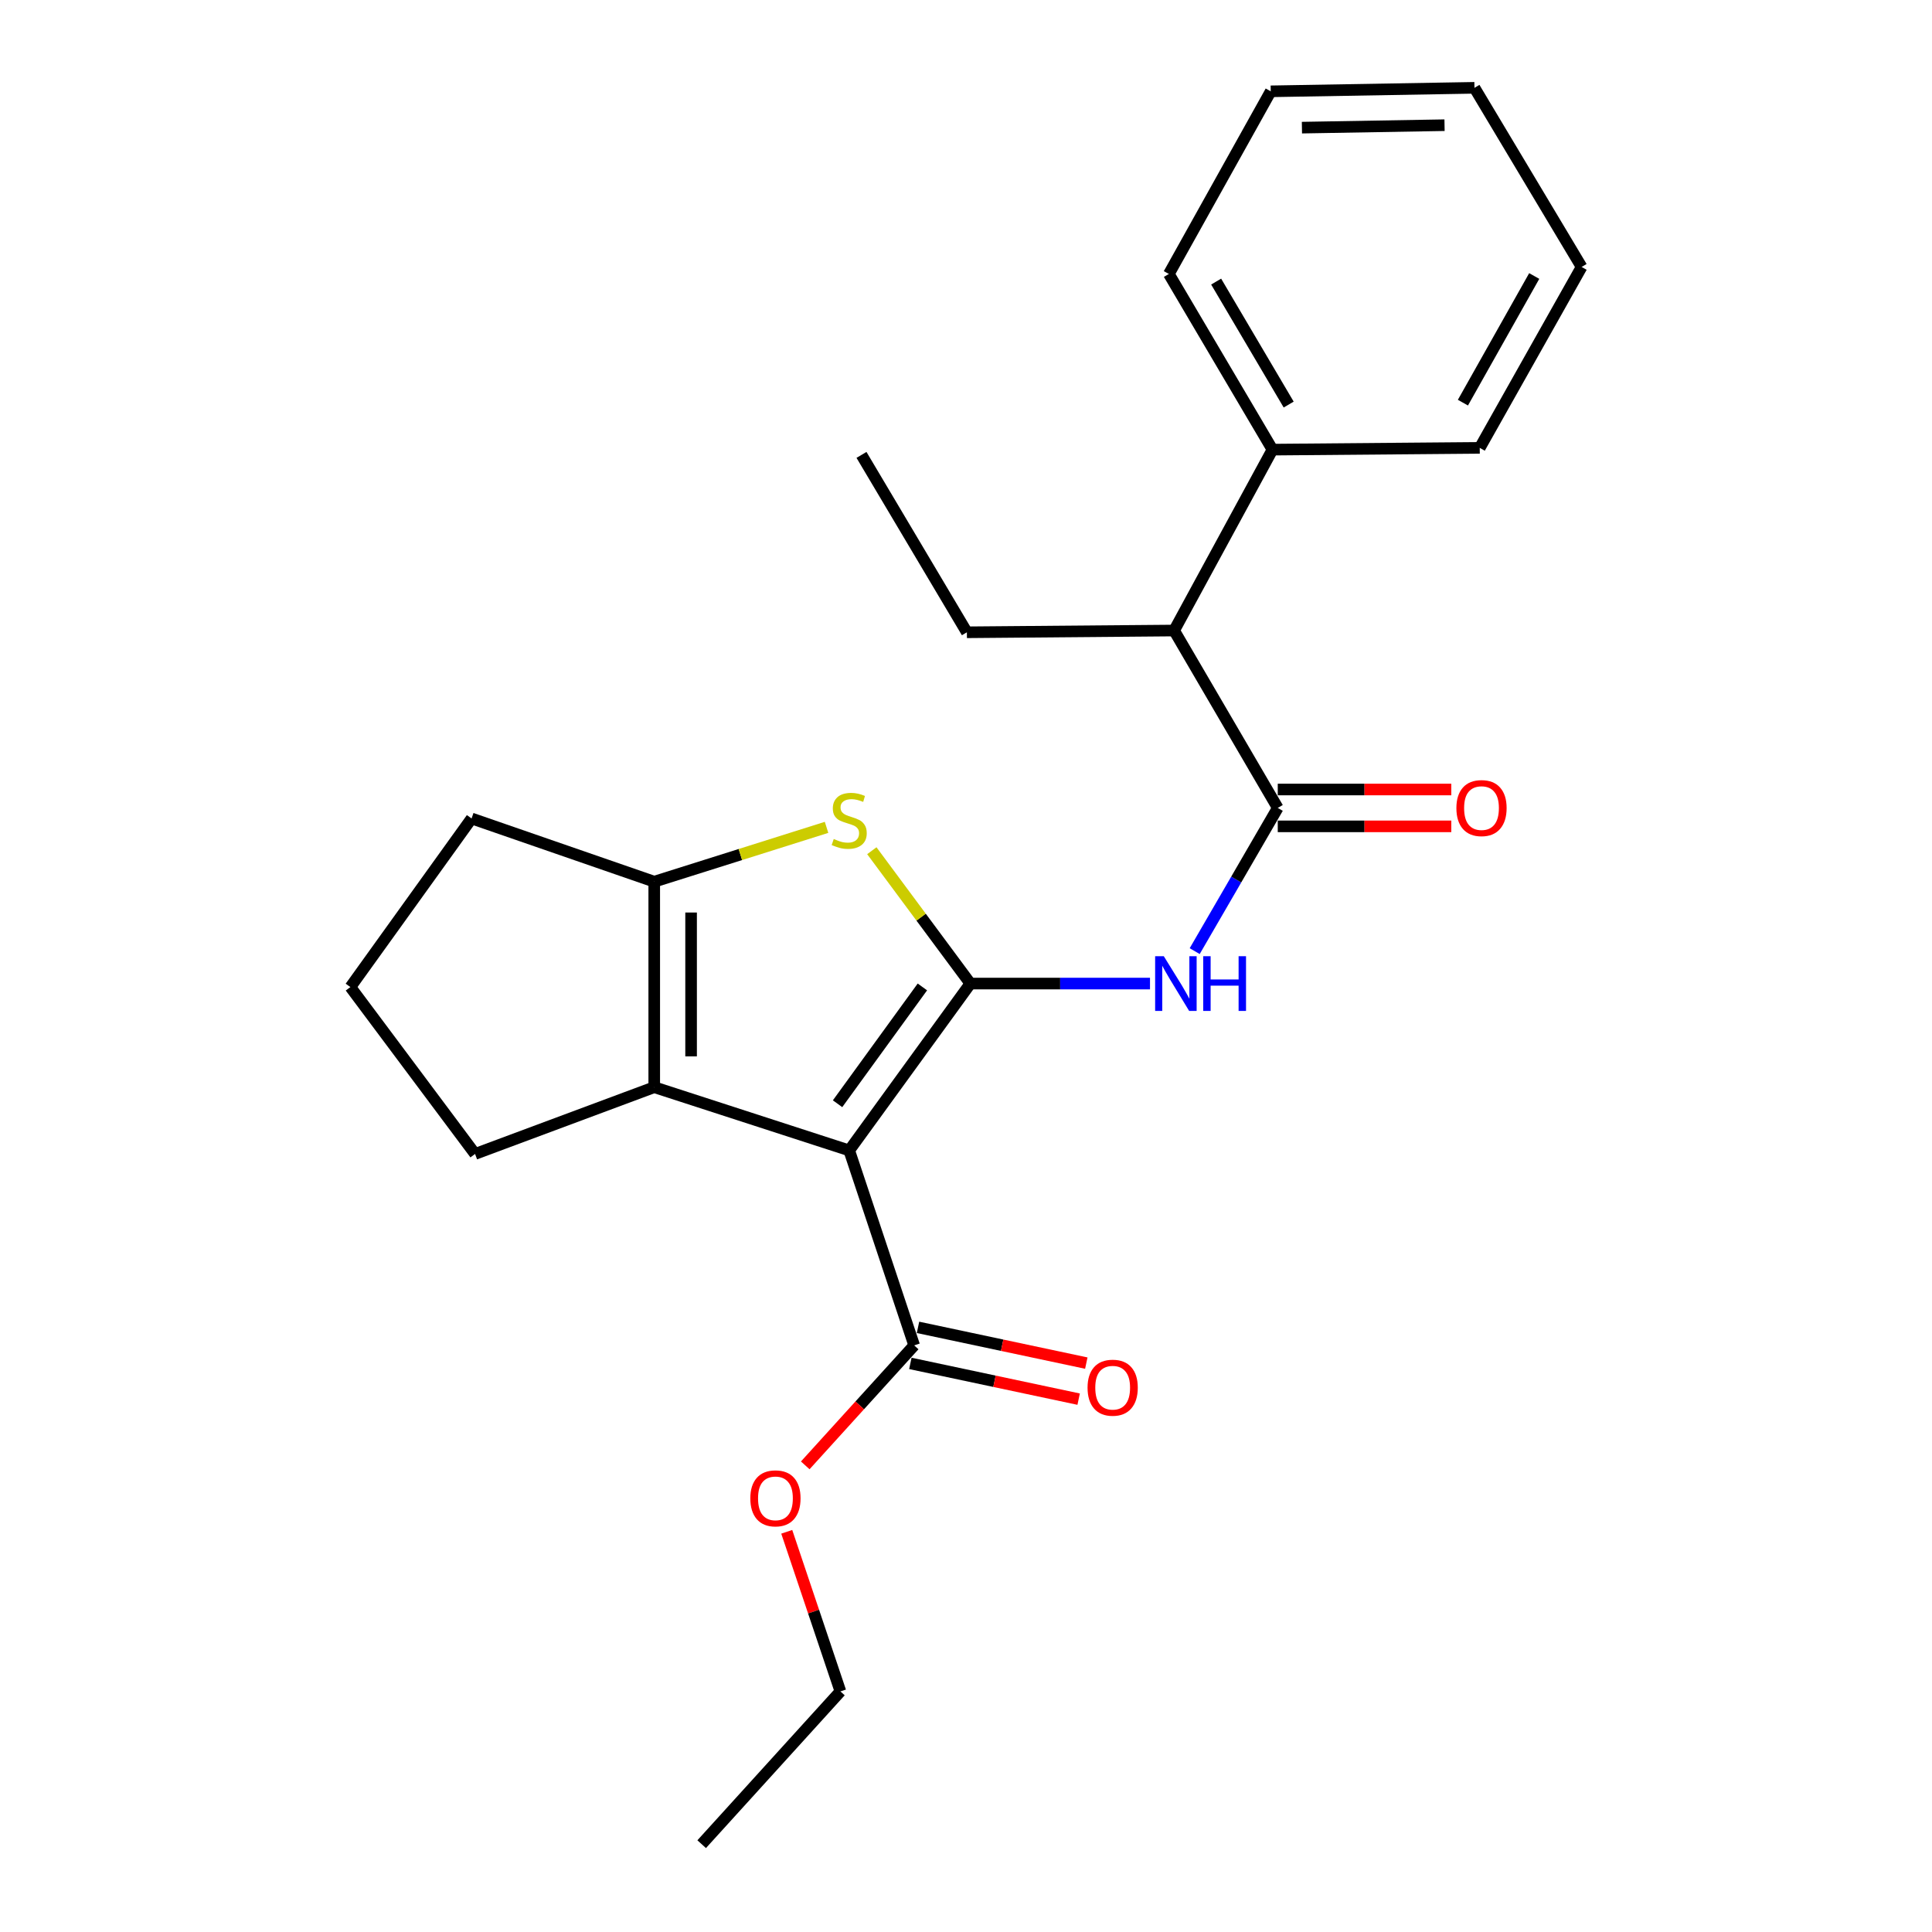 <?xml version='1.0' encoding='iso-8859-1'?>
<svg version='1.1' baseProfile='full'
              xmlns='http://www.w3.org/2000/svg'
                      xmlns:rdkit='http://www.rdkit.org/xml'
                      xmlns:xlink='http://www.w3.org/1999/xlink'
                  xml:space='preserve'
width='1000px' height='1000px' viewBox='0 0 1000 1000'>
<!-- END OF HEADER -->
<rect style='opacity:1.0;fill:#FFFFFF;stroke:none' width='1000' height='1000' x='0' y='0'> </rect>
<path class='bond-0' d='M 338.633,456.363 L 338.633,562.732' style='fill:none;fill-rule:evenodd;stroke:#000000;stroke-width:6px;stroke-linecap:butt;stroke-linejoin:miter;stroke-opacity:1' />
<path class='bond-0' d='M 357.708,472.318 L 357.708,546.777' style='fill:none;fill-rule:evenodd;stroke:#000000;stroke-width:6px;stroke-linecap:butt;stroke-linejoin:miter;stroke-opacity:1' />
<path class='bond-1' d='M 338.633,456.363 L 383.227,442.301' style='fill:none;fill-rule:evenodd;stroke:#000000;stroke-width:6px;stroke-linecap:butt;stroke-linejoin:miter;stroke-opacity:1' />
<path class='bond-1' d='M 383.227,442.301 L 427.821,428.238' style='fill:none;fill-rule:evenodd;stroke:#CCCC00;stroke-width:6px;stroke-linecap:butt;stroke-linejoin:miter;stroke-opacity:1' />
<path class='bond-2' d='M 338.633,456.363 L 244.09,423.64' style='fill:none;fill-rule:evenodd;stroke:#000000;stroke-width:6px;stroke-linecap:butt;stroke-linejoin:miter;stroke-opacity:1' />
<path class='bond-3' d='M 338.633,562.732 L 245.891,597.278' style='fill:none;fill-rule:evenodd;stroke:#000000;stroke-width:6px;stroke-linecap:butt;stroke-linejoin:miter;stroke-opacity:1' />
<path class='bond-4' d='M 338.633,562.732 L 439.546,595.455' style='fill:none;fill-rule:evenodd;stroke:#000000;stroke-width:6px;stroke-linecap:butt;stroke-linejoin:miter;stroke-opacity:1' />
<path class='bond-5' d='M 439.546,595.455 L 502.268,509.092' style='fill:none;fill-rule:evenodd;stroke:#000000;stroke-width:6px;stroke-linecap:butt;stroke-linejoin:miter;stroke-opacity:1' />
<path class='bond-5' d='M 433.521,571.292 L 477.426,510.838' style='fill:none;fill-rule:evenodd;stroke:#000000;stroke-width:6px;stroke-linecap:butt;stroke-linejoin:miter;stroke-opacity:1' />
<path class='bond-6' d='M 439.546,595.455 L 473.18,696.367' style='fill:none;fill-rule:evenodd;stroke:#000000;stroke-width:6px;stroke-linecap:butt;stroke-linejoin:miter;stroke-opacity:1' />
<path class='bond-7' d='M 502.268,509.092 L 476.763,474.71' style='fill:none;fill-rule:evenodd;stroke:#000000;stroke-width:6px;stroke-linecap:butt;stroke-linejoin:miter;stroke-opacity:1' />
<path class='bond-7' d='M 476.763,474.71 L 451.258,440.329' style='fill:none;fill-rule:evenodd;stroke:#CCCC00;stroke-width:6px;stroke-linecap:butt;stroke-linejoin:miter;stroke-opacity:1' />
<path class='bond-8' d='M 502.268,509.092 L 548.753,509.092' style='fill:none;fill-rule:evenodd;stroke:#000000;stroke-width:6px;stroke-linecap:butt;stroke-linejoin:miter;stroke-opacity:1' />
<path class='bond-8' d='M 548.753,509.092 L 595.238,509.092' style='fill:none;fill-rule:evenodd;stroke:#0000FF;stroke-width:6px;stroke-linecap:butt;stroke-linejoin:miter;stroke-opacity:1' />
<path class='bond-9' d='M 618.374,492.305 L 639.87,455.244' style='fill:none;fill-rule:evenodd;stroke:#0000FF;stroke-width:6px;stroke-linecap:butt;stroke-linejoin:miter;stroke-opacity:1' />
<path class='bond-9' d='M 639.87,455.244 L 661.367,418.183' style='fill:none;fill-rule:evenodd;stroke:#000000;stroke-width:6px;stroke-linecap:butt;stroke-linejoin:miter;stroke-opacity:1' />
<path class='bond-10' d='M 473.18,696.367 L 444.986,727.419' style='fill:none;fill-rule:evenodd;stroke:#000000;stroke-width:6px;stroke-linecap:butt;stroke-linejoin:miter;stroke-opacity:1' />
<path class='bond-10' d='M 444.986,727.419 L 416.793,758.47' style='fill:none;fill-rule:evenodd;stroke:#FF0000;stroke-width:6px;stroke-linecap:butt;stroke-linejoin:miter;stroke-opacity:1' />
<path class='bond-11' d='M 471.198,705.696 L 514.753,714.946' style='fill:none;fill-rule:evenodd;stroke:#000000;stroke-width:6px;stroke-linecap:butt;stroke-linejoin:miter;stroke-opacity:1' />
<path class='bond-11' d='M 514.753,714.946 L 558.308,724.196' style='fill:none;fill-rule:evenodd;stroke:#FF0000;stroke-width:6px;stroke-linecap:butt;stroke-linejoin:miter;stroke-opacity:1' />
<path class='bond-11' d='M 475.161,687.038 L 518.716,696.289' style='fill:none;fill-rule:evenodd;stroke:#000000;stroke-width:6px;stroke-linecap:butt;stroke-linejoin:miter;stroke-opacity:1' />
<path class='bond-11' d='M 518.716,696.289 L 562.27,705.539' style='fill:none;fill-rule:evenodd;stroke:#FF0000;stroke-width:6px;stroke-linecap:butt;stroke-linejoin:miter;stroke-opacity:1' />
<path class='bond-12' d='M 407.217,792.859 L 421.108,834.166' style='fill:none;fill-rule:evenodd;stroke:#FF0000;stroke-width:6px;stroke-linecap:butt;stroke-linejoin:miter;stroke-opacity:1' />
<path class='bond-12' d='M 421.108,834.166 L 435,875.473' style='fill:none;fill-rule:evenodd;stroke:#000000;stroke-width:6px;stroke-linecap:butt;stroke-linejoin:miter;stroke-opacity:1' />
<path class='bond-13' d='M 435,875.473 L 363.186,954.545' style='fill:none;fill-rule:evenodd;stroke:#000000;stroke-width:6px;stroke-linecap:butt;stroke-linejoin:miter;stroke-opacity:1' />
<path class='bond-14' d='M 661.367,427.72 L 706.278,427.72' style='fill:none;fill-rule:evenodd;stroke:#000000;stroke-width:6px;stroke-linecap:butt;stroke-linejoin:miter;stroke-opacity:1' />
<path class='bond-14' d='M 706.278,427.72 L 751.188,427.72' style='fill:none;fill-rule:evenodd;stroke:#FF0000;stroke-width:6px;stroke-linecap:butt;stroke-linejoin:miter;stroke-opacity:1' />
<path class='bond-14' d='M 661.367,408.646 L 706.278,408.646' style='fill:none;fill-rule:evenodd;stroke:#000000;stroke-width:6px;stroke-linecap:butt;stroke-linejoin:miter;stroke-opacity:1' />
<path class='bond-14' d='M 706.278,408.646 L 751.188,408.646' style='fill:none;fill-rule:evenodd;stroke:#FF0000;stroke-width:6px;stroke-linecap:butt;stroke-linejoin:miter;stroke-opacity:1' />
<path class='bond-15' d='M 661.367,418.183 L 607.726,326.362' style='fill:none;fill-rule:evenodd;stroke:#000000;stroke-width:6px;stroke-linecap:butt;stroke-linejoin:miter;stroke-opacity:1' />
<path class='bond-16' d='M 658.633,232.73 L 607.726,326.362' style='fill:none;fill-rule:evenodd;stroke:#000000;stroke-width:6px;stroke-linecap:butt;stroke-linejoin:miter;stroke-opacity:1' />
<path class='bond-17' d='M 658.633,232.73 L 605.003,141.8' style='fill:none;fill-rule:evenodd;stroke:#000000;stroke-width:6px;stroke-linecap:butt;stroke-linejoin:miter;stroke-opacity:1' />
<path class='bond-17' d='M 667.018,209.401 L 629.477,145.749' style='fill:none;fill-rule:evenodd;stroke:#000000;stroke-width:6px;stroke-linecap:butt;stroke-linejoin:miter;stroke-opacity:1' />
<path class='bond-18' d='M 658.633,232.73 L 765.914,231.819' style='fill:none;fill-rule:evenodd;stroke:#000000;stroke-width:6px;stroke-linecap:butt;stroke-linejoin:miter;stroke-opacity:1' />
<path class='bond-19' d='M 244.09,423.64 L 181.357,510.904' style='fill:none;fill-rule:evenodd;stroke:#000000;stroke-width:6px;stroke-linecap:butt;stroke-linejoin:miter;stroke-opacity:1' />
<path class='bond-20' d='M 181.357,510.904 L 245.891,597.278' style='fill:none;fill-rule:evenodd;stroke:#000000;stroke-width:6px;stroke-linecap:butt;stroke-linejoin:miter;stroke-opacity:1' />
<path class='bond-21' d='M 607.726,326.362 L 500.456,327.274' style='fill:none;fill-rule:evenodd;stroke:#000000;stroke-width:6px;stroke-linecap:butt;stroke-linejoin:miter;stroke-opacity:1' />
<path class='bond-22' d='M 605.003,141.8 L 657.732,47.267' style='fill:none;fill-rule:evenodd;stroke:#000000;stroke-width:6px;stroke-linecap:butt;stroke-linejoin:miter;stroke-opacity:1' />
<path class='bond-23' d='M 765.914,231.819 L 818.643,138.176' style='fill:none;fill-rule:evenodd;stroke:#000000;stroke-width:6px;stroke-linecap:butt;stroke-linejoin:miter;stroke-opacity:1' />
<path class='bond-23' d='M 757.203,208.414 L 794.113,142.863' style='fill:none;fill-rule:evenodd;stroke:#000000;stroke-width:6px;stroke-linecap:butt;stroke-linejoin:miter;stroke-opacity:1' />
<path class='bond-24' d='M 500.456,327.274 L 445.904,235.453' style='fill:none;fill-rule:evenodd;stroke:#000000;stroke-width:6px;stroke-linecap:butt;stroke-linejoin:miter;stroke-opacity:1' />
<path class='bond-25' d='M 657.732,47.267 L 763.18,45.455' style='fill:none;fill-rule:evenodd;stroke:#000000;stroke-width:6px;stroke-linecap:butt;stroke-linejoin:miter;stroke-opacity:1' />
<path class='bond-25' d='M 673.877,66.066 L 747.69,64.798' style='fill:none;fill-rule:evenodd;stroke:#000000;stroke-width:6px;stroke-linecap:butt;stroke-linejoin:miter;stroke-opacity:1' />
<path class='bond-26' d='M 818.643,138.176 L 763.18,45.455' style='fill:none;fill-rule:evenodd;stroke:#000000;stroke-width:6px;stroke-linecap:butt;stroke-linejoin:miter;stroke-opacity:1' />
<path  class='atom-4' d='M 431.546 434.261
Q 431.866 434.381, 433.186 434.941
Q 434.506 435.501, 435.946 435.861
Q 437.426 436.181, 438.866 436.181
Q 441.546 436.181, 443.106 434.901
Q 444.666 433.581, 444.666 431.301
Q 444.666 429.741, 443.866 428.781
Q 443.106 427.821, 441.906 427.301
Q 440.706 426.781, 438.706 426.181
Q 436.186 425.421, 434.666 424.701
Q 433.186 423.981, 432.106 422.461
Q 431.066 420.941, 431.066 418.381
Q 431.066 414.821, 433.466 412.621
Q 435.906 410.421, 440.706 410.421
Q 443.986 410.421, 447.706 411.981
L 446.786 415.061
Q 443.386 413.661, 440.826 413.661
Q 438.066 413.661, 436.546 414.821
Q 435.026 415.941, 435.066 417.901
Q 435.066 419.421, 435.826 420.341
Q 436.626 421.261, 437.746 421.781
Q 438.906 422.301, 440.826 422.901
Q 443.386 423.701, 444.906 424.501
Q 446.426 425.301, 447.506 426.941
Q 448.626 428.541, 448.626 431.301
Q 448.626 435.221, 445.986 437.341
Q 443.386 439.421, 439.026 439.421
Q 436.506 439.421, 434.586 438.861
Q 432.706 438.341, 430.466 437.421
L 431.546 434.261
' fill='#CCCC00'/>
<path  class='atom-5' d='M 602.377 494.932
L 611.657 509.932
Q 612.577 511.412, 614.057 514.092
Q 615.537 516.772, 615.617 516.932
L 615.617 494.932
L 619.377 494.932
L 619.377 523.252
L 615.497 523.252
L 605.537 506.852
Q 604.377 504.932, 603.137 502.732
Q 601.937 500.532, 601.577 499.852
L 601.577 523.252
L 597.897 523.252
L 597.897 494.932
L 602.377 494.932
' fill='#0000FF'/>
<path  class='atom-5' d='M 622.777 494.932
L 626.617 494.932
L 626.617 506.972
L 641.097 506.972
L 641.097 494.932
L 644.937 494.932
L 644.937 523.252
L 641.097 523.252
L 641.097 510.172
L 626.617 510.172
L 626.617 523.252
L 622.777 523.252
L 622.777 494.932
' fill='#0000FF'/>
<path  class='atom-7' d='M 388.366 775.541
Q 388.366 768.741, 391.726 764.941
Q 395.086 761.141, 401.366 761.141
Q 407.646 761.141, 411.006 764.941
Q 414.366 768.741, 414.366 775.541
Q 414.366 782.421, 410.966 786.341
Q 407.566 790.221, 401.366 790.221
Q 395.126 790.221, 391.726 786.341
Q 388.366 782.461, 388.366 775.541
M 401.366 787.021
Q 405.686 787.021, 408.006 784.141
Q 410.366 781.221, 410.366 775.541
Q 410.366 769.981, 408.006 767.181
Q 405.686 764.341, 401.366 764.341
Q 397.046 764.341, 394.686 767.141
Q 392.366 769.941, 392.366 775.541
Q 392.366 781.261, 394.686 784.141
Q 397.046 787.021, 401.366 787.021
' fill='#FF0000'/>
<path  class='atom-9' d='M 562.915 718.266
Q 562.915 711.466, 566.275 707.666
Q 569.635 703.866, 575.915 703.866
Q 582.195 703.866, 585.555 707.666
Q 588.915 711.466, 588.915 718.266
Q 588.915 725.146, 585.515 729.066
Q 582.115 732.946, 575.915 732.946
Q 569.675 732.946, 566.275 729.066
Q 562.915 725.186, 562.915 718.266
M 575.915 729.746
Q 580.235 729.746, 582.555 726.866
Q 584.915 723.946, 584.915 718.266
Q 584.915 712.706, 582.555 709.906
Q 580.235 707.066, 575.915 707.066
Q 571.595 707.066, 569.235 709.866
Q 566.915 712.666, 566.915 718.266
Q 566.915 723.986, 569.235 726.866
Q 571.595 729.746, 575.915 729.746
' fill='#FF0000'/>
<path  class='atom-12' d='M 753.825 418.263
Q 753.825 411.463, 757.185 407.663
Q 760.545 403.863, 766.825 403.863
Q 773.105 403.863, 776.465 407.663
Q 779.825 411.463, 779.825 418.263
Q 779.825 425.143, 776.425 429.063
Q 773.025 432.943, 766.825 432.943
Q 760.585 432.943, 757.185 429.063
Q 753.825 425.183, 753.825 418.263
M 766.825 429.743
Q 771.145 429.743, 773.465 426.863
Q 775.825 423.943, 775.825 418.263
Q 775.825 412.703, 773.465 409.903
Q 771.145 407.063, 766.825 407.063
Q 762.505 407.063, 760.145 409.863
Q 757.825 412.663, 757.825 418.263
Q 757.825 423.983, 760.145 426.863
Q 762.505 429.743, 766.825 429.743
' fill='#FF0000'/>
</svg>
